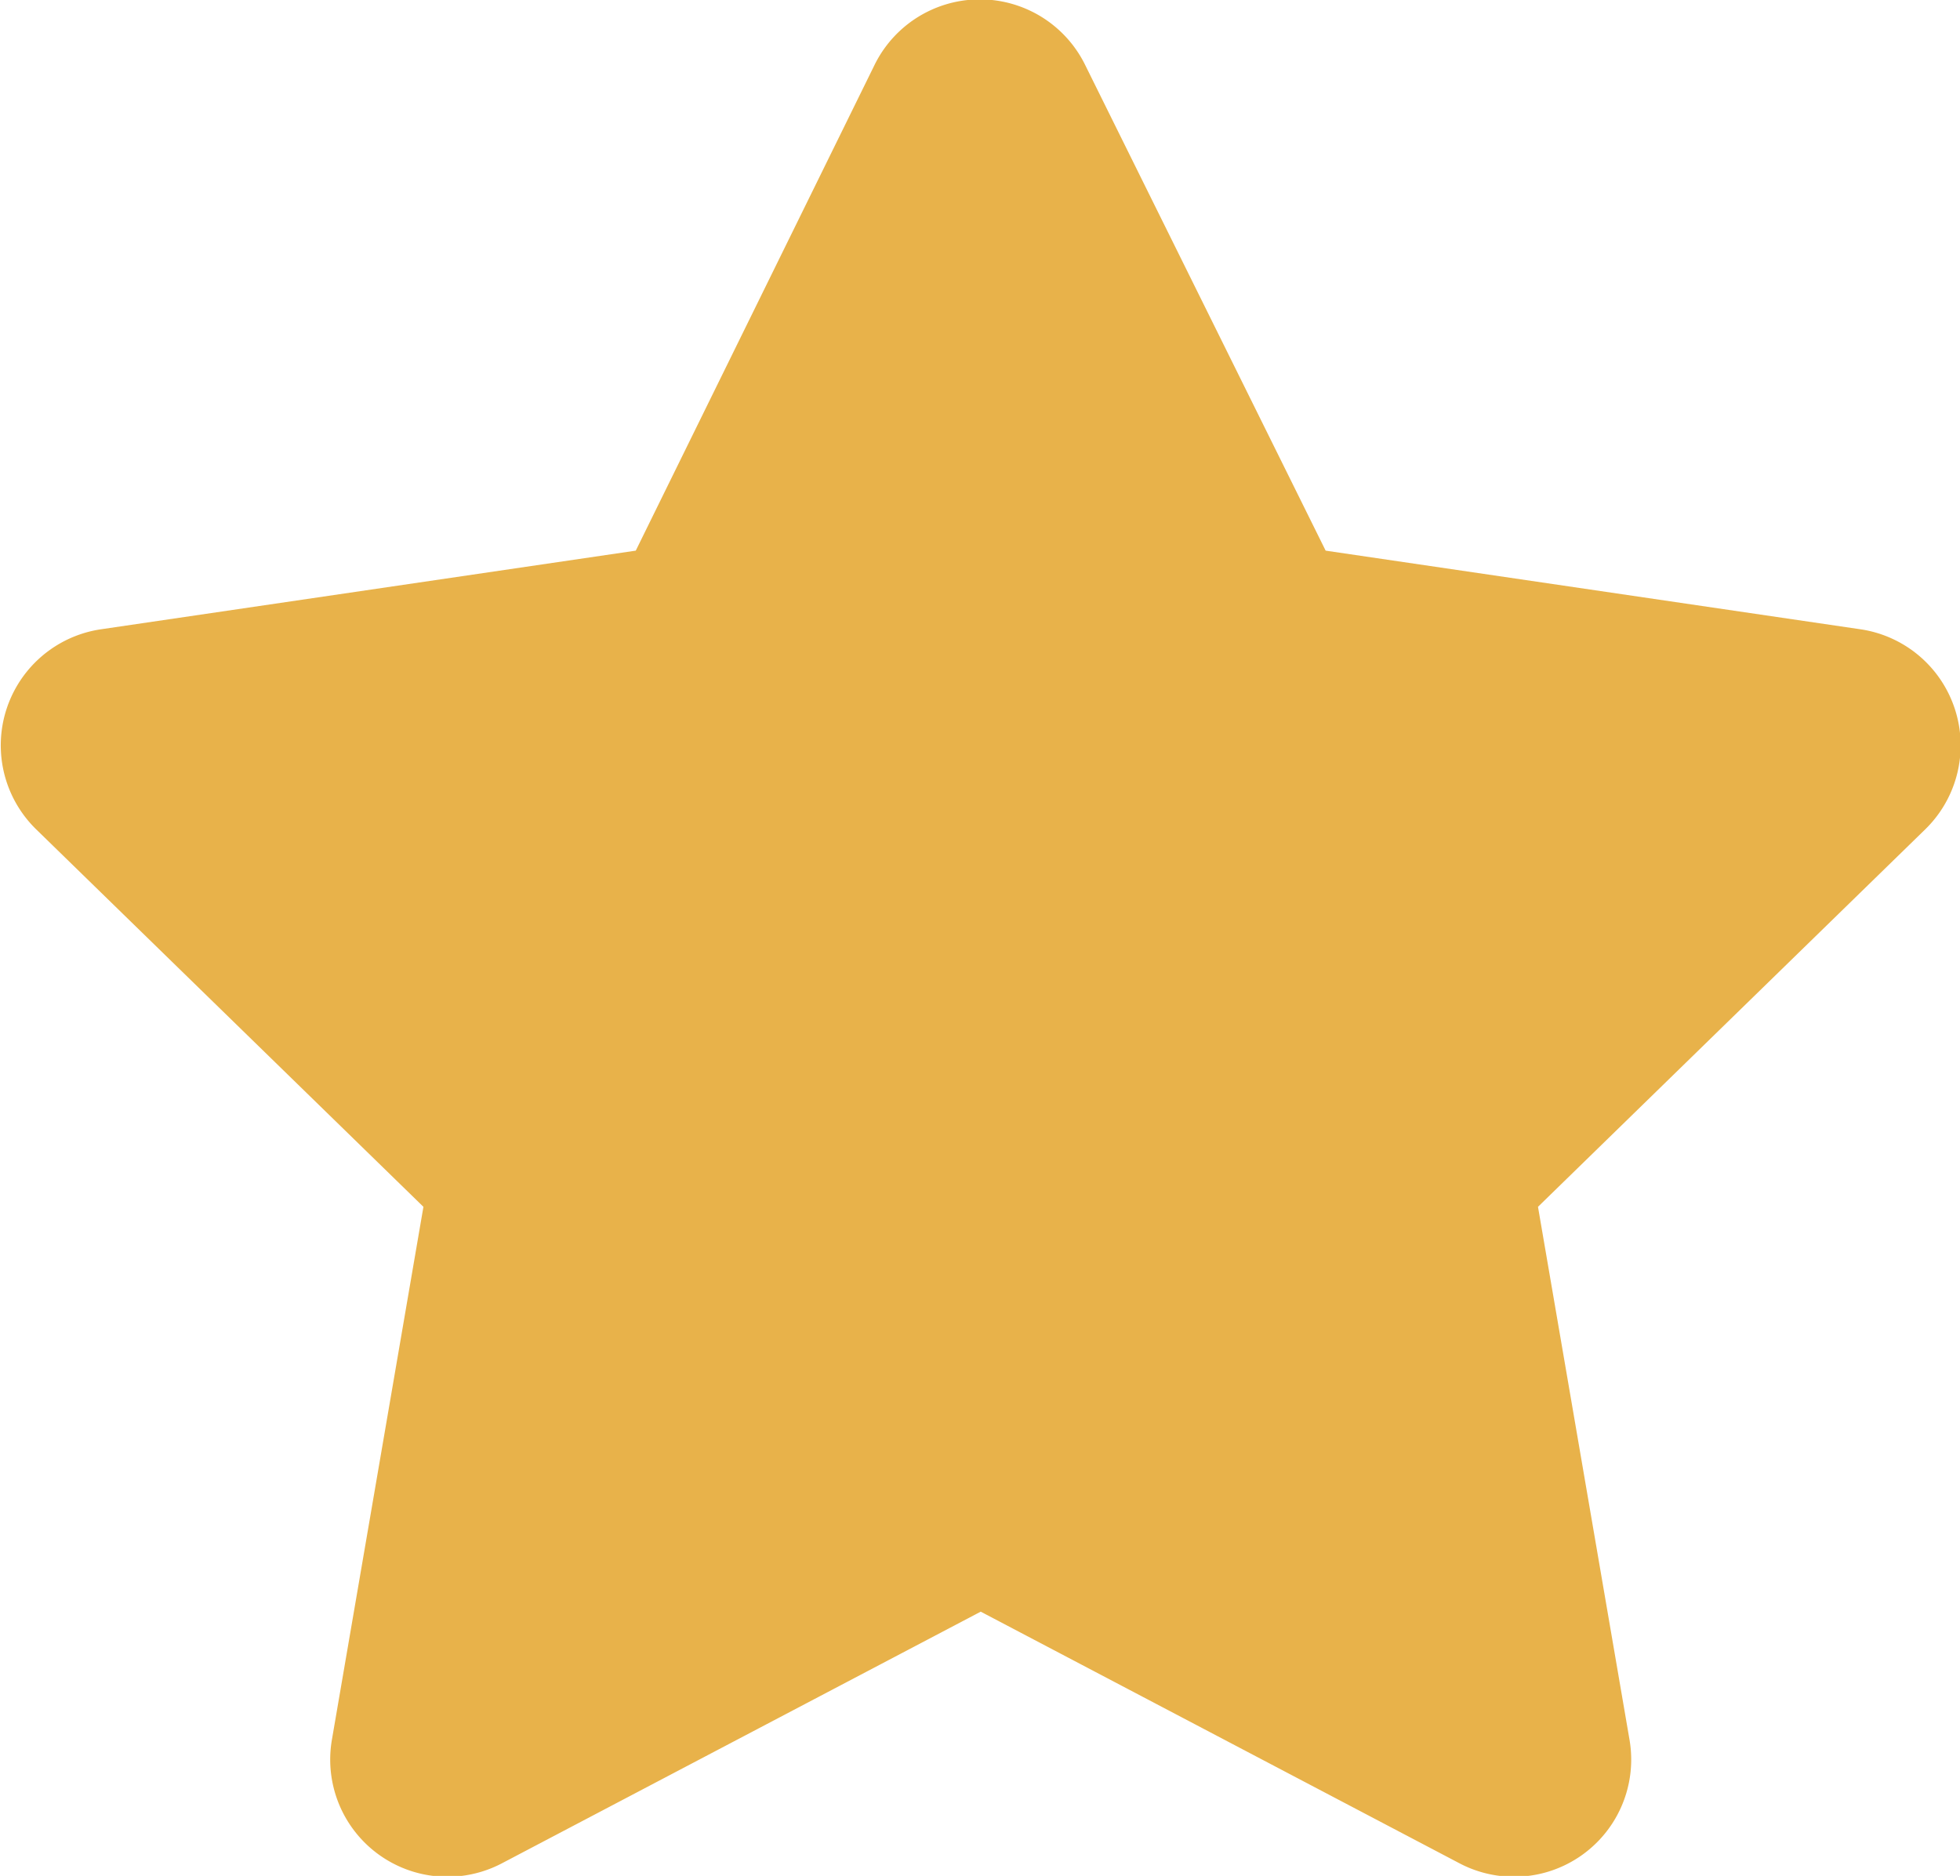 <svg xmlns="http://www.w3.org/2000/svg" width="12.461" height="11.927" viewBox="0 0 12.461 11.927">
  <path id="Icon_awesome-star" data-name="Icon awesome-star" d="M7,.414,5.483,3.5l-3.4.5a.746.746,0,0,0-.412,1.272l2.462,2.4-.582,3.389a.745.745,0,0,0,1.081.785l3.044-1.6,3.044,1.6a.745.745,0,0,0,1.081-.785l-.582-3.389,2.462-2.4a.746.746,0,0,0-.412-1.272l-3.4-.5L8.341.414A.746.746,0,0,0,7,.414Z" transform="translate(-1.441 0.001)" fill="#e8b24a"/>
</svg>
